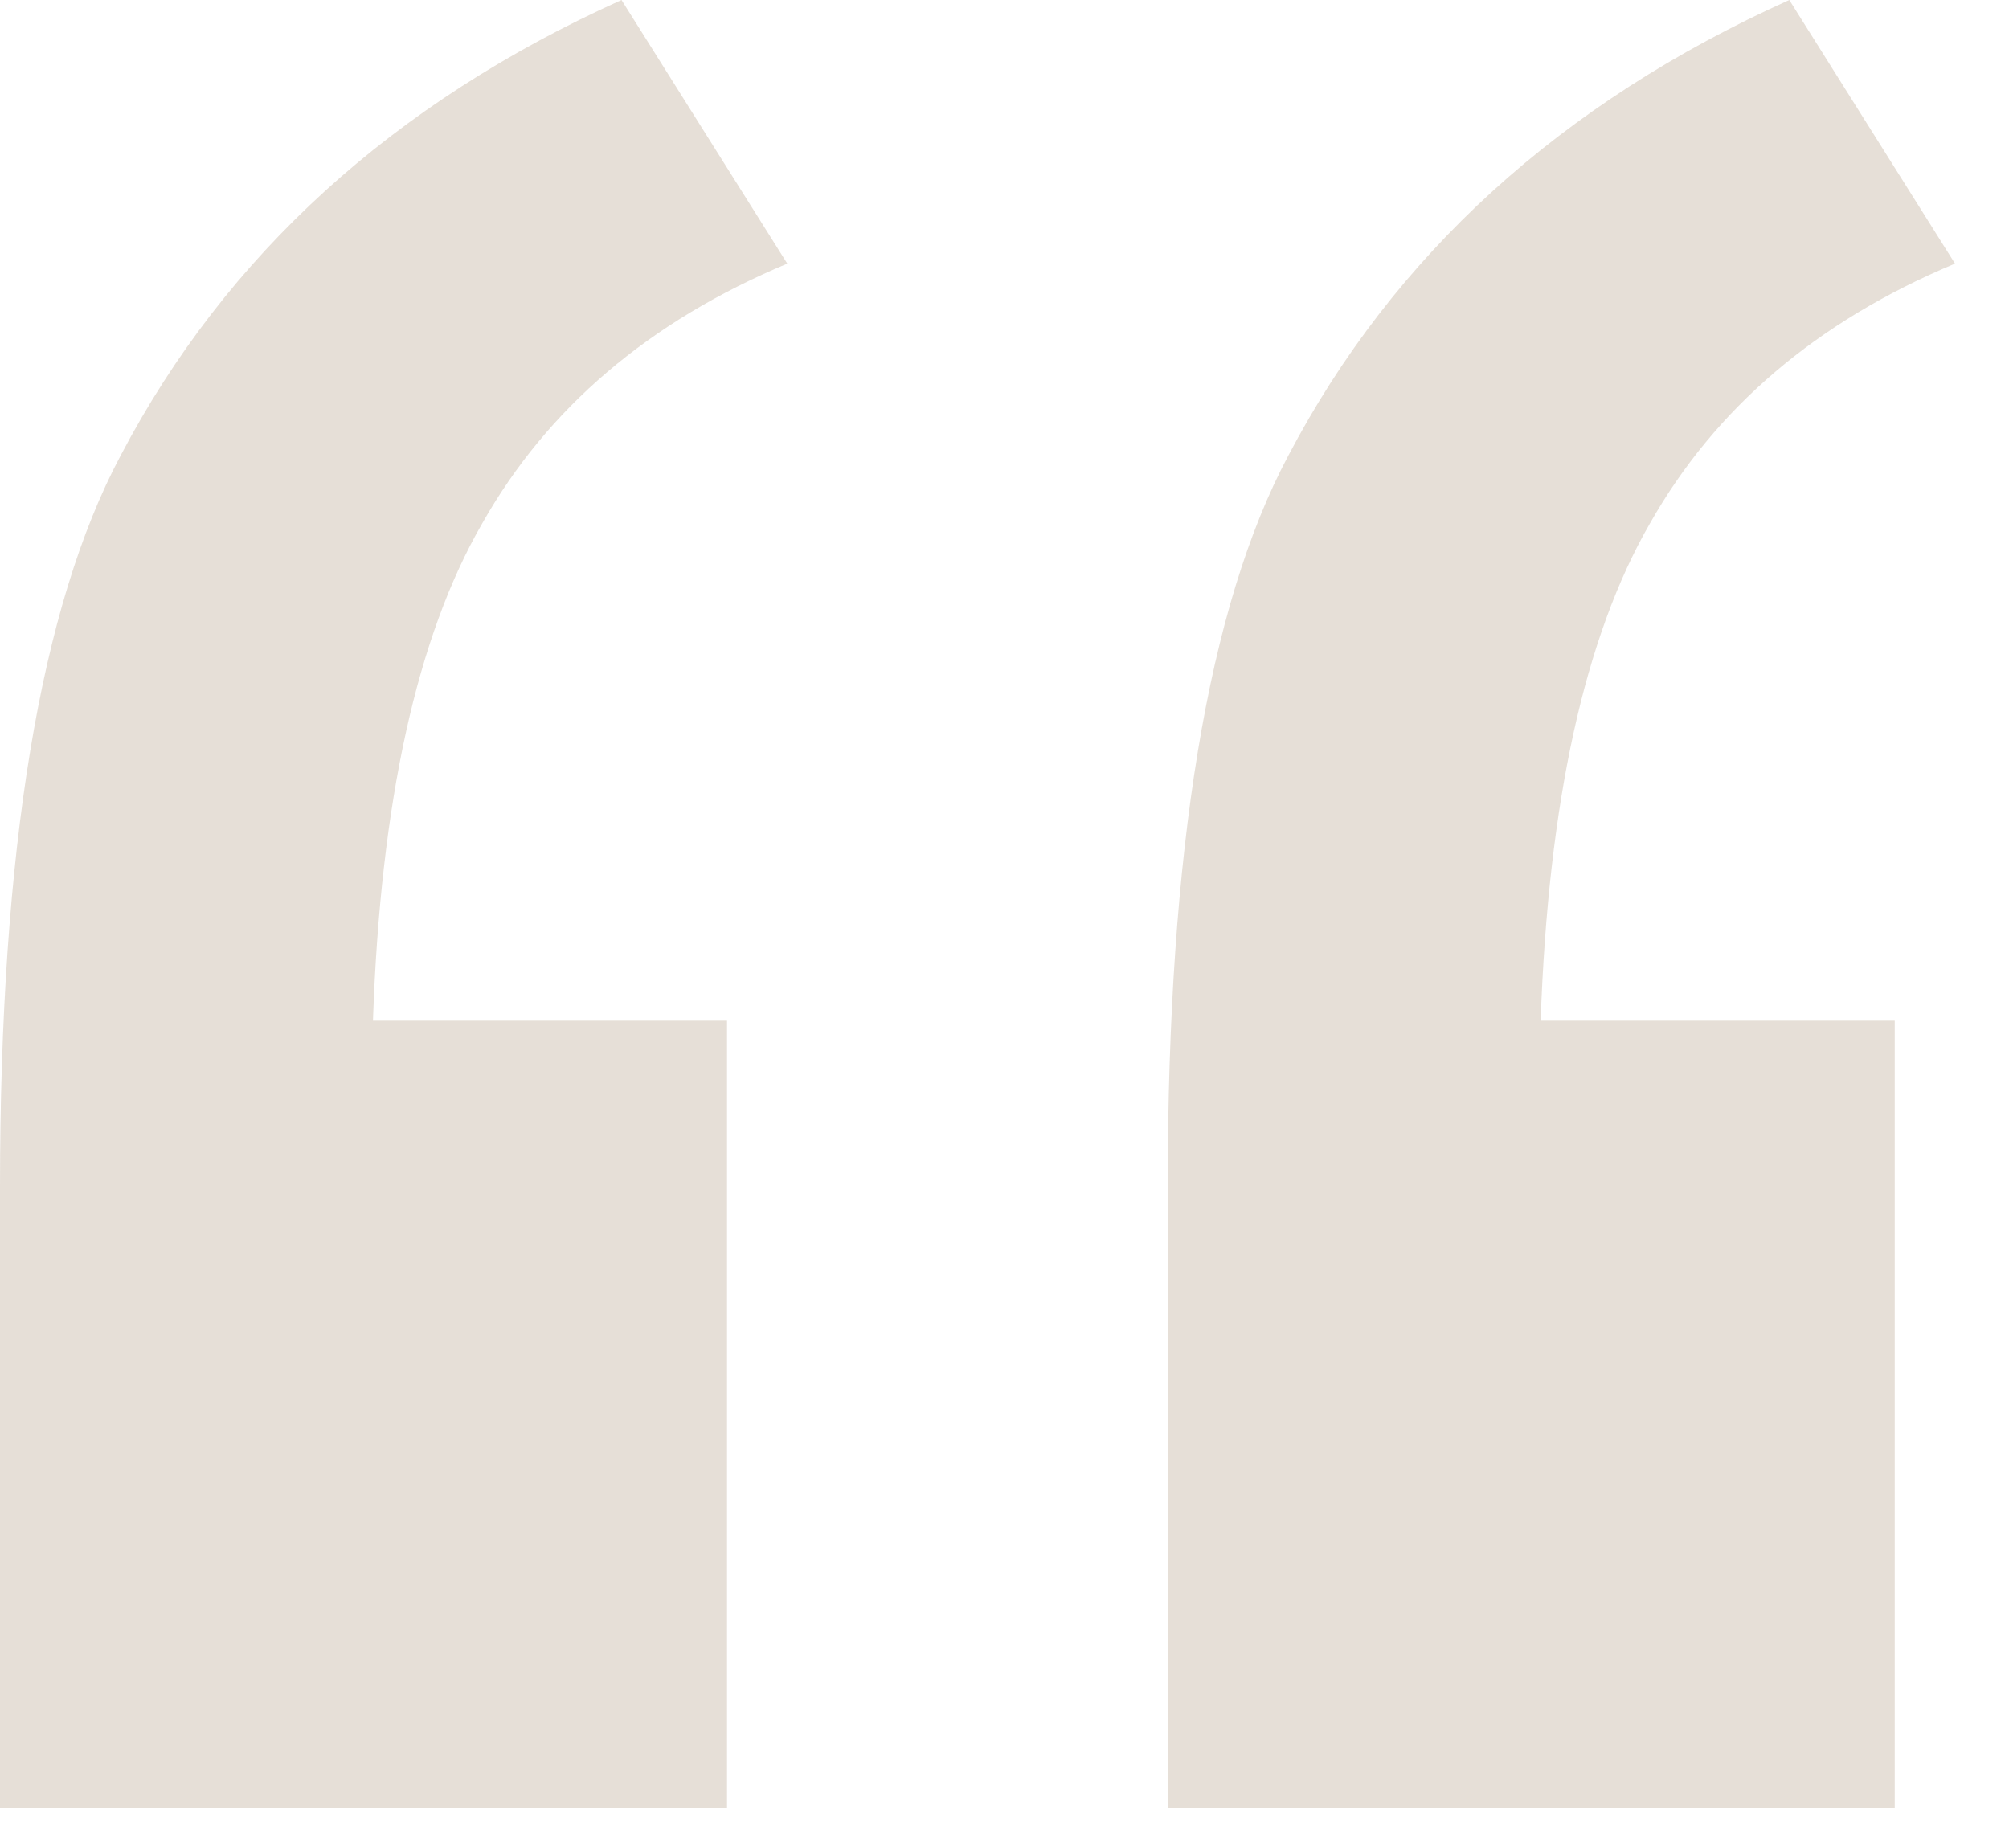 <svg width="25" height="23" viewBox="0 0 25 23" fill="none" xmlns="http://www.w3.org/2000/svg">
<path d="M9.047 12.703V22.5H0V14.766C0 10.578 0.5 7.547 1.5 5.672C2.812 3.172 4.891 1.281 7.734 0L9.797 3.281C8.078 4 6.812 5.078 6 6.516C5.188 7.922 4.734 9.984 4.641 12.703H9.047ZM23.578 12.703V22.5H14.531V14.766C14.531 10.578 15.031 7.547 16.031 5.672C17.344 3.172 19.422 1.281 22.266 0L24.328 3.281C22.609 4 21.344 5.078 20.531 6.516C19.719 7.922 19.266 9.984 19.172 12.703H23.578Z" fill="#865F39" fill-opacity="0.2"/>
</svg>
